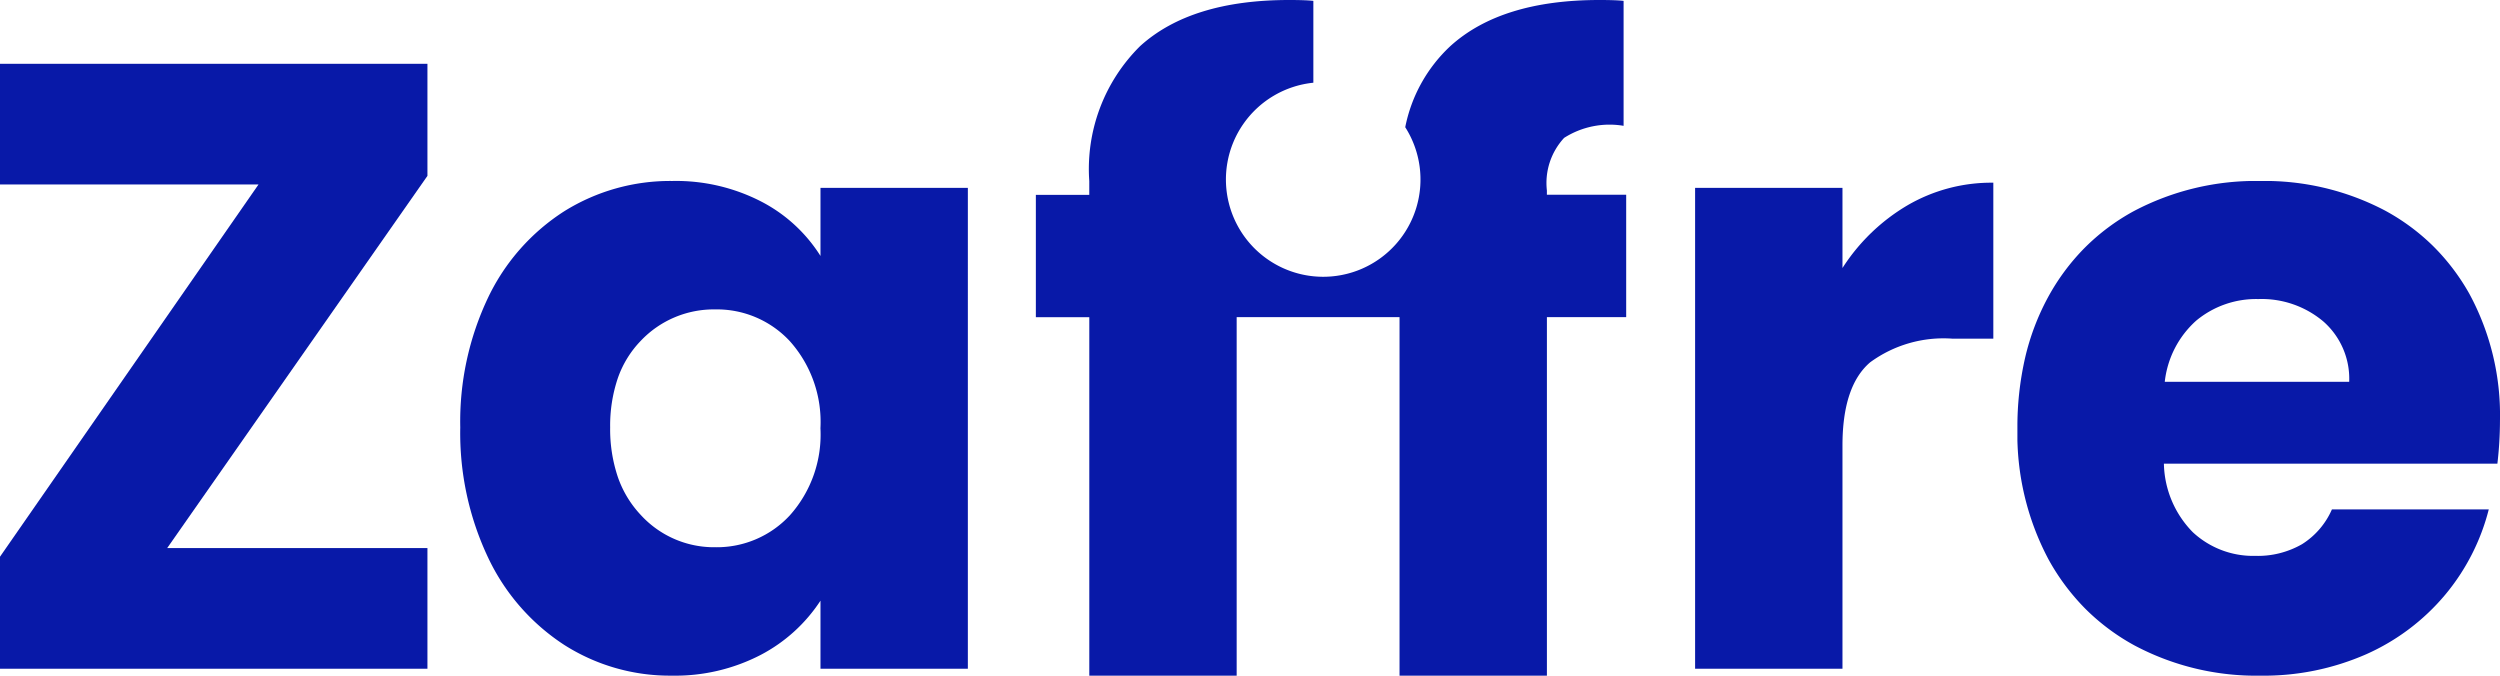<svg id="atoms_logo_solo" fill="#0819A8" data-name="atoms / logo / solo" xmlns="http://www.w3.org/2000/svg" xmlns:xlink="http://www.w3.org/1999/xlink" width="114.847" height="31.038" viewBox="0 0 114.847 31.038">
  <defs>
    <clipPath id="clip-path">
      <path id="Clip_3" data-name="Clip 3" d="M0,0H23.318V22.724H0Z" fill="none"/>
    </clipPath>
    <clipPath id="clip-path-2">
      <path id="Clip_8" data-name="Clip 8" d="M0,0H22.17V22.725H0Z" fill="none"/>
    </clipPath>
    <clipPath id="clip-path-3">
      <path id="Clip_11" data-name="Clip 11" d="M0,0H27.118V31.038H0Z" fill="none"/>
    </clipPath>
  </defs>
  <path id="Fill_1" data-name="Fill 1" d="M0,0V5.543H11.877L0,22.645v5.147H19.636V22.249H7.68l11.956-17.1V0Z" transform="translate(0 2.93)"/>
  <g id="Group_13" data-name="Group 13" transform="translate(21.141)">
    <g id="Group_4" data-name="Group 4" transform="translate(0 8.314)">
      <path id="Clip_3-2" data-name="Clip 3" d="M0,0H23.318V22.724H0Z" transform="translate(0 0)" fill="none"/>
      <g id="Group_4-2" data-name="Group 4" transform="translate(0 0)" clip-path="url(#clip-path)">
        <path id="Fill_2" data-name="Fill 2" d="M9.7,22.724A9.019,9.019,0,0,1,4.79,21.319a9.743,9.743,0,0,1-3.5-4,13.386,13.386,0,0,1-1.287-6A13.263,13.263,0,0,1,1.287,5.345a9.635,9.635,0,0,1,3.5-3.959A9.186,9.186,0,0,1,9.739,0a8.538,8.538,0,0,1,4.1.95,7.027,7.027,0,0,1,2.712,2.494V.317h6.77V22.408h-6.77V19.28A7.347,7.347,0,0,1,13.8,21.774,8.542,8.542,0,0,1,9.7,22.724ZM11.718,5.9A4.616,4.616,0,0,0,8.294,7.344,4.672,4.672,0,0,0,7.24,9.061a6.8,6.8,0,0,0-.351,2.261,6.887,6.887,0,0,0,.351,2.272,4.848,4.848,0,0,0,1.054,1.747,4.557,4.557,0,0,0,3.425,1.484,4.566,4.566,0,0,0,3.425-1.465,5.561,5.561,0,0,0,1.405-4,5.563,5.563,0,0,0-1.405-4A4.568,4.568,0,0,0,11.718,5.9Z" transform="translate(0 0)"/>
      </g>
    </g>
    <path id="Fill_5" data-name="Fill 5" d="M6.77,3.919V.238H0V22.329H6.77V12.075q0-2.732,1.267-3.82a5.7,5.7,0,0,1,3.8-1.089H13.7V0A7.656,7.656,0,0,0,9.739,1.049,8.934,8.934,0,0,0,6.77,3.919" transform="translate(56.73 8.393)"/>
    <g id="Group_9" data-name="Group 9" transform="translate(71.536 8.314)">
      <path id="Clip_8-2" data-name="Clip 8" d="M0,0H22.17V22.725H0Z" transform="translate(0 0)" fill="none"/>
      <g id="Group_9-2" data-name="Group 9" transform="translate(0 0)" clip-path="url(#clip-path-2)">
        <path id="Fill_7" data-name="Fill 7" d="M11.164,22.725a11.9,11.9,0,0,1-5.78-1.386,9.906,9.906,0,0,1-2.257-1.682,10.2,10.2,0,0,1-1.7-2.277A12.273,12.273,0,0,1,0,11.362,14.227,14.227,0,0,1,.351,8.136,11.077,11.077,0,0,1,1.405,5.345,10.049,10.049,0,0,1,3.093,3.069,9.818,9.818,0,0,1,5.345,1.386,11.992,11.992,0,0,1,11.164,0a11.872,11.872,0,0,1,5.7,1.346,9.8,9.8,0,0,1,2.222,1.633,9.932,9.932,0,0,1,1.678,2.207,11.711,11.711,0,0,1,1.405,5.82,17.324,17.324,0,0,1-.119,1.98H6.73a4.616,4.616,0,0,0,1.326,3.147,4.066,4.066,0,0,0,2.87,1.089,4.084,4.084,0,0,0,2.147-.535,3.576,3.576,0,0,0,1.376-1.6h7.205a9.936,9.936,0,0,1-2,3.919,10.053,10.053,0,0,1-3.623,2.732A11.69,11.69,0,0,1,11.164,22.725Zm-.079-17.3a4.305,4.305,0,0,0-2.87.99A4.413,4.413,0,0,0,6.77,9.224h8.472a3.5,3.5,0,0,0-1.188-2.771A4.393,4.393,0,0,0,11.085,5.424Z" transform="translate(0 0)"/>
      </g>
    </g>
    <g id="Group_12" data-name="Group 12" transform="translate(26.445)">
      <path id="Clip_11-2" data-name="Clip 11" d="M0,0H27.118V31.038H0Z" transform="translate(0)" fill="none"/>
      <g id="Group_12-2" data-name="Group 12" transform="translate(0)" clip-path="url(#clip-path-3)">
        <path id="Fill_10" data-name="Fill 10" d="M23.476,8.749a3.049,3.049,0,0,1,.792-2.415A3.885,3.885,0,0,1,27,5.78V.04Q26.643,0,25.891,0q-4.513,0-6.849,2.118a6.925,6.925,0,0,0-2.073,3.726A4.469,4.469,0,1,1,12.748,3.8V.04Q12.391,0,11.639,0,7.126,0,4.79,2.118a7.938,7.938,0,0,0-2.336,6.2v.633H0v5.622H2.455V31.038h6.77V14.569h7.482V31.038h6.77V14.569h3.642V8.947H23.476Z"/>
      </g>
    </g>
  </g>
</svg>
